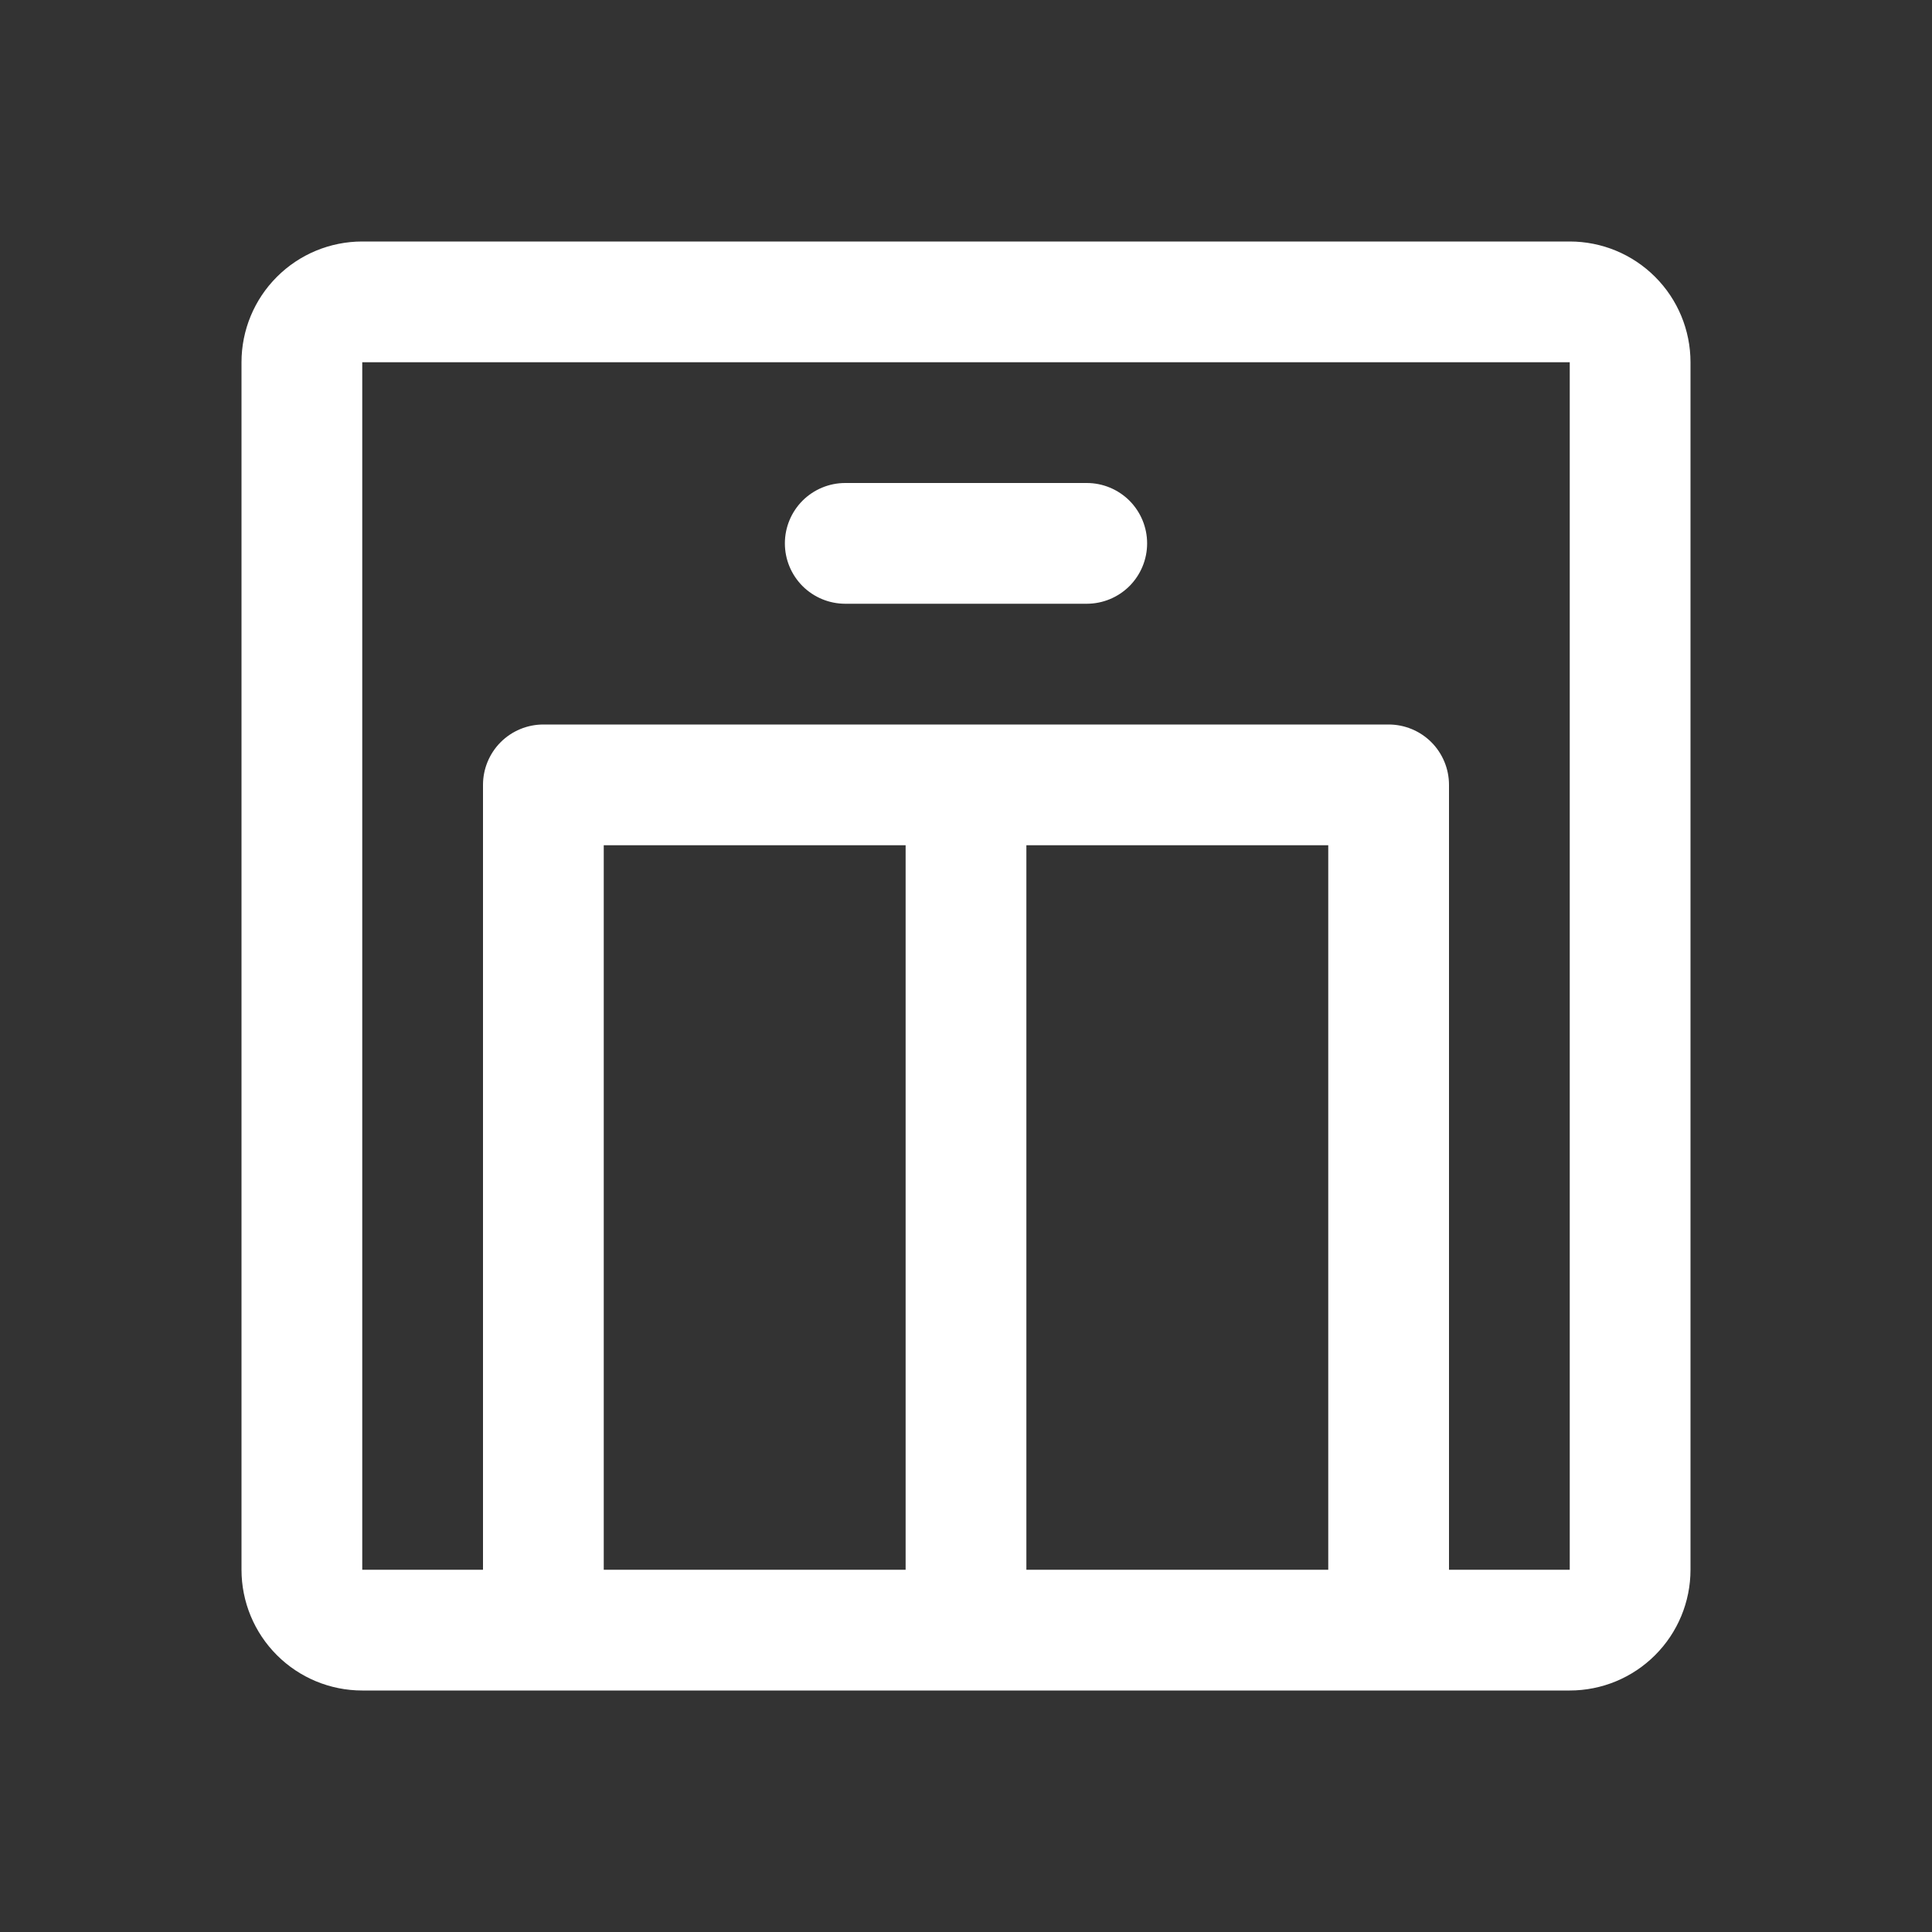<svg width="48" height="48" viewBox="0 0 48 48" fill="none" xmlns="http://www.w3.org/2000/svg">
<rect x="0" y="0" width="48" height="48" fill="#333333" stroke="none"/>
<path d="M39 6H9C8.204 6 7.441 6.316 6.879 6.879C6.316 7.441 6 8.204 6 9V39C6 39.796 6.316 40.559 6.879 41.121C7.441 41.684 8.204 42 9 42H39C39.796 42 40.559 41.684 41.121 41.121C41.684 40.559 42 39.796 42 39V9C42 8.204 41.684 7.441 41.121 6.879C40.559 6.316 39.796 6 39 6ZM33 21V39H25.5V21H33ZM22.5 39H15V21H22.5V39ZM39 39H36V19.5C36 19.102 35.842 18.721 35.561 18.439C35.279 18.158 34.898 18 34.5 18H13.5C13.102 18 12.721 18.158 12.439 18.439C12.158 18.721 12 19.102 12 19.5V39H9V9H39V39ZM28.5 13.5C28.5 13.898 28.342 14.279 28.061 14.561C27.779 14.842 27.398 15 27 15H21C20.602 15 20.221 14.842 19.939 14.561C19.658 14.279 19.5 13.898 19.5 13.5C19.5 13.102 19.658 12.721 19.939 12.439C20.221 12.158 20.602 12 21 12H27C27.398 12 27.779 12.158 28.061 12.439C28.342 12.721 28.5 13.102 28.5 13.5Z" fill="white"/>
</svg>
